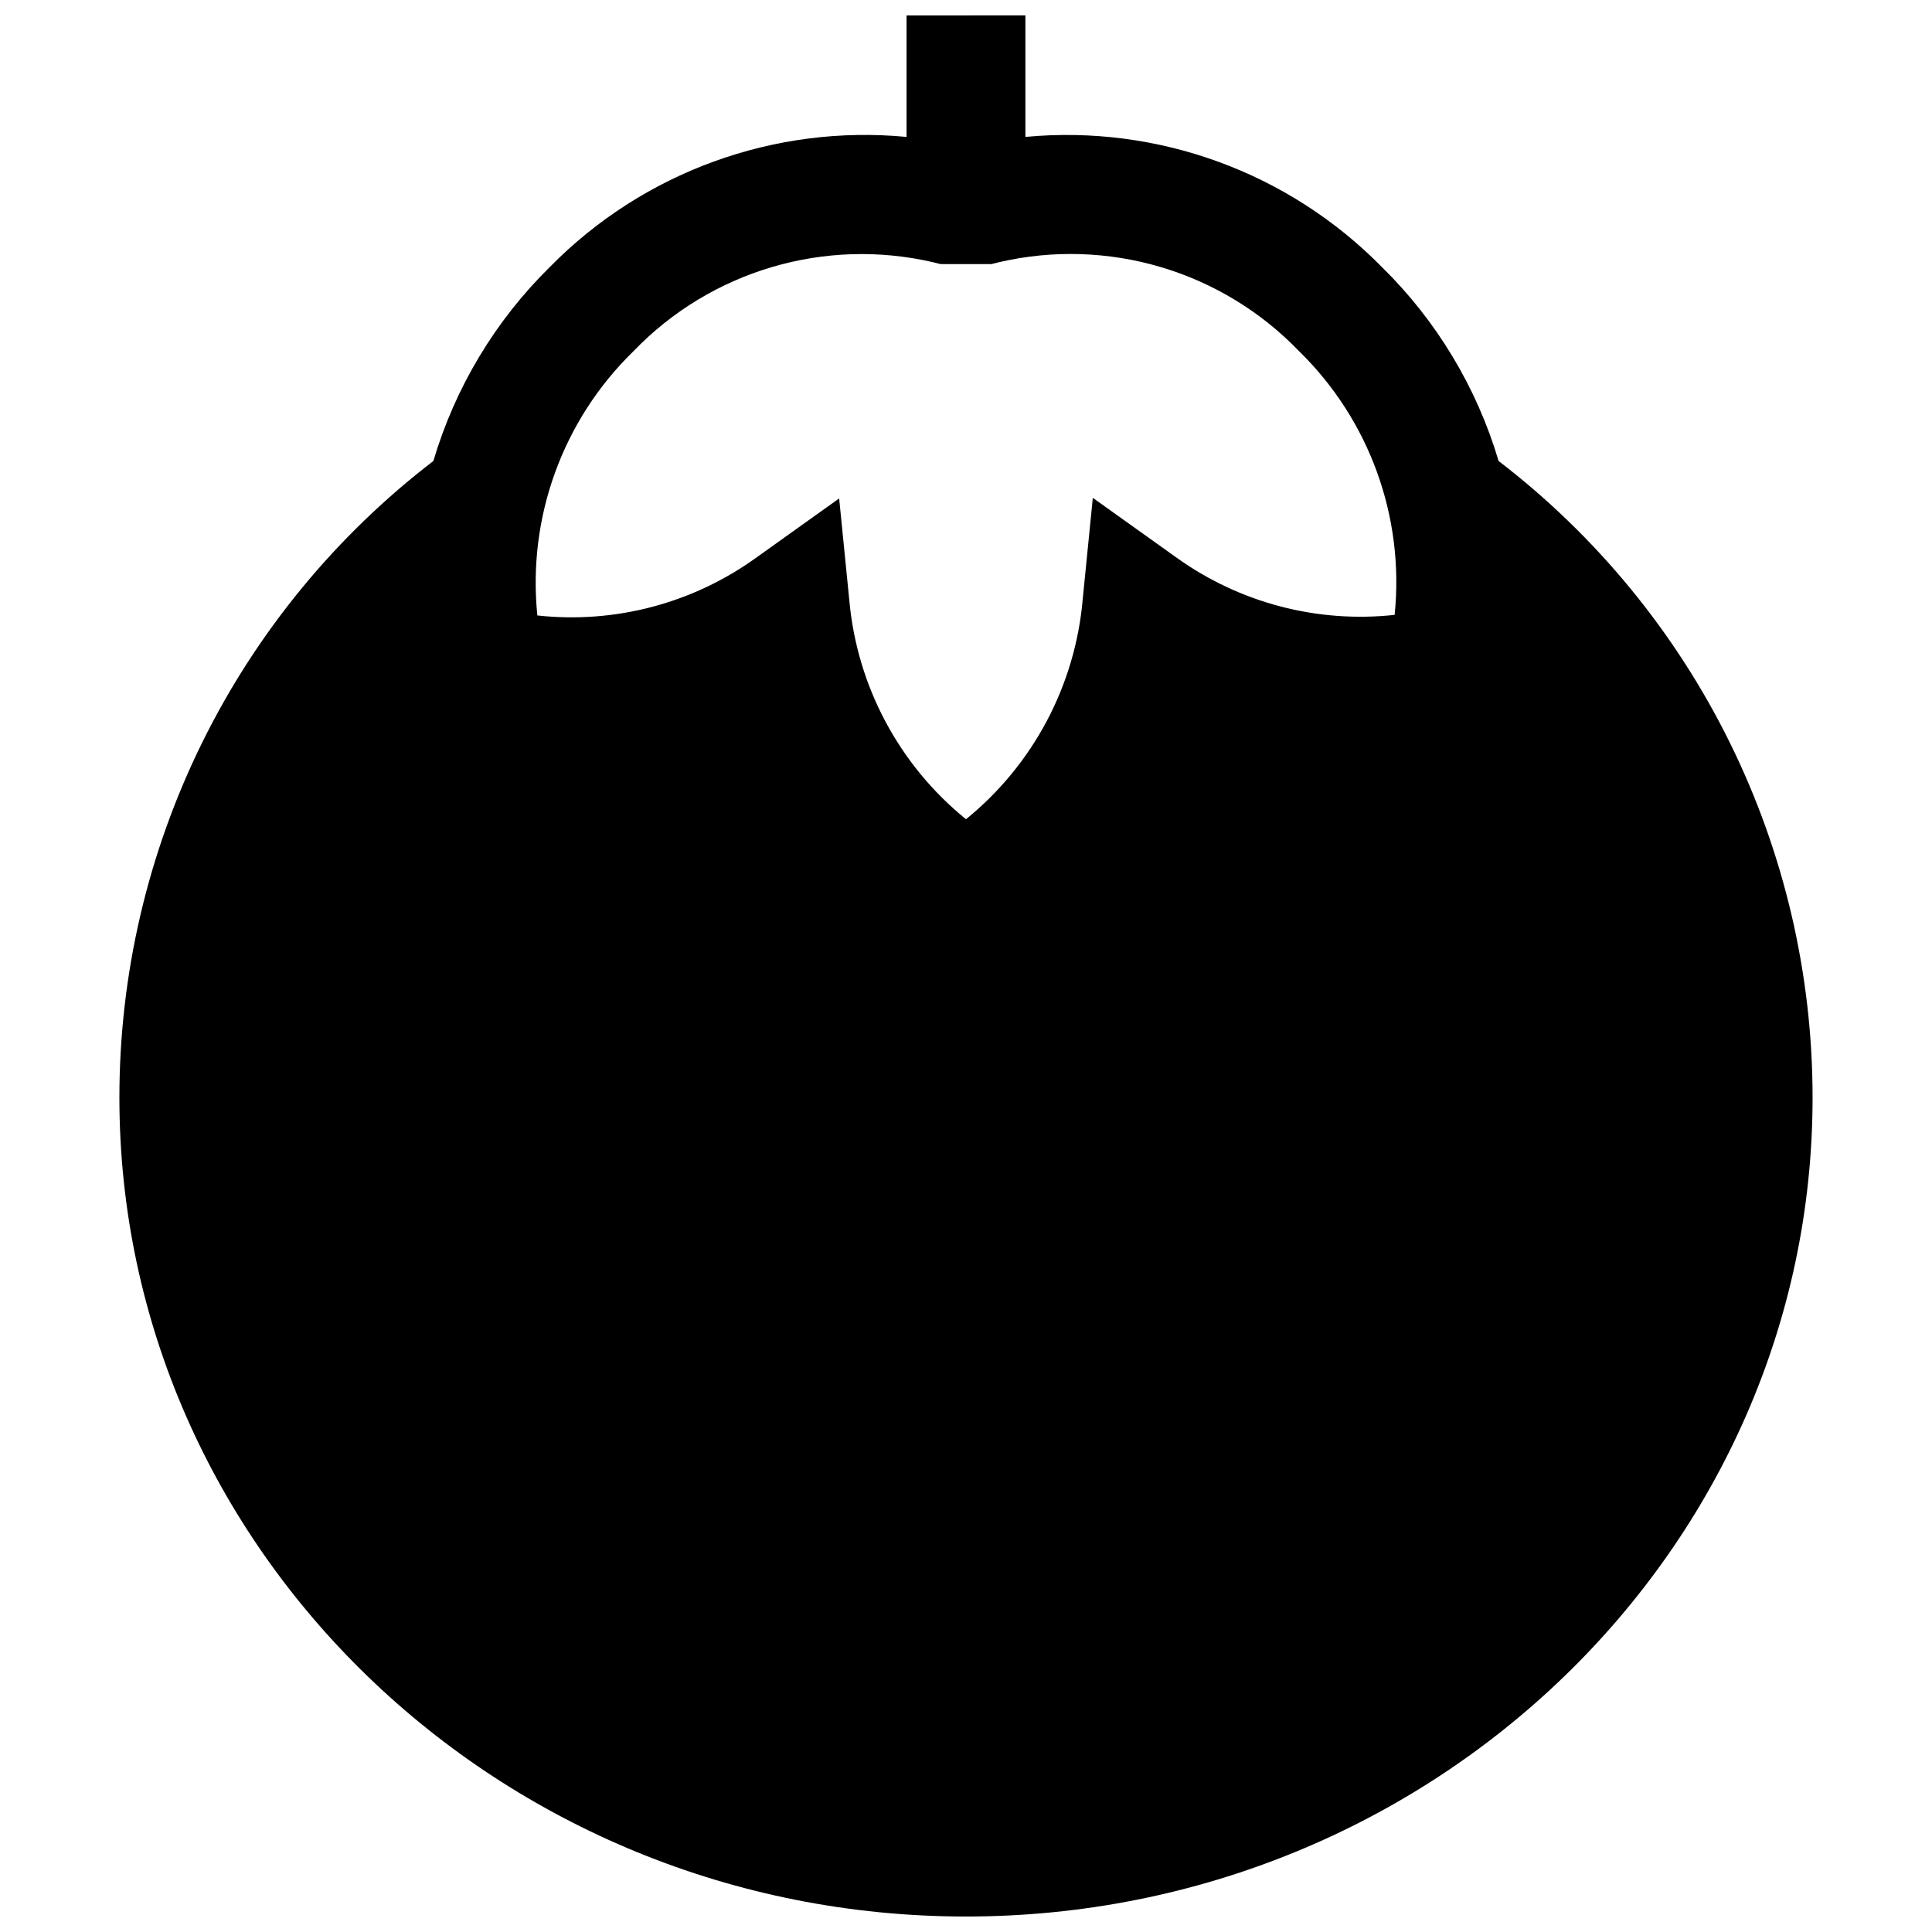 <?xml version="1.0" encoding="UTF-8"?>
<!-- Uploaded to: SVG Repo, www.svgrepo.com, Generator: SVG Repo Mixer Tools -->
<svg width="800px" height="800px" version="1.1" viewBox="144 144 512 512" xmlns="http://www.w3.org/2000/svg">
 <defs>
  <clipPath id="a">
   <path d="m175 148.09h450v503.81h-450z"/>
  </clipPath>
 </defs>
 <g clip-path="url(#a)">
  <path d="m384.25 148.09v32.195c-35.062-3.336-69.762 9.301-94.465 34.402-14.512 14.258-25.16 31.977-30.938 51.484-25.883 19.848-46.852 45.387-61.281 74.641-14.426 29.254-21.93 61.438-21.926 94.055 0 119.66 100.68 217.03 224.36 217.03 123.67 0 224.35-97.375 224.35-217.03 0.004-32.617-7.496-64.801-21.926-94.055-14.43-29.254-35.398-54.793-61.281-74.641-5.785-19.484-16.43-37.176-30.938-51.406-24.695-25.121-59.391-37.785-94.465-34.48v-32.195zm103.99 88.953c18.672 18.215 28.008 43.957 25.352 69.906-20.539 2.242-41.176-3.199-57.941-15.273l-22.043-15.742-2.676 26.844 0.004-0.004c-1.973 22.836-13.141 43.891-30.938 58.332-17.766-14.402-28.926-35.395-30.938-58.172l-2.676-26.844-22.043 15.742c-16.762 12.074-37.402 17.516-57.938 15.273-2.652-25.984 6.715-51.758 25.426-69.984 20.488-21.332 50.695-30.305 79.508-23.613l1.891 0.473h13.539l1.891-0.473h-0.004c28.824-6.727 59.059 2.215 79.586 23.535z"/>
 </g>
</svg>